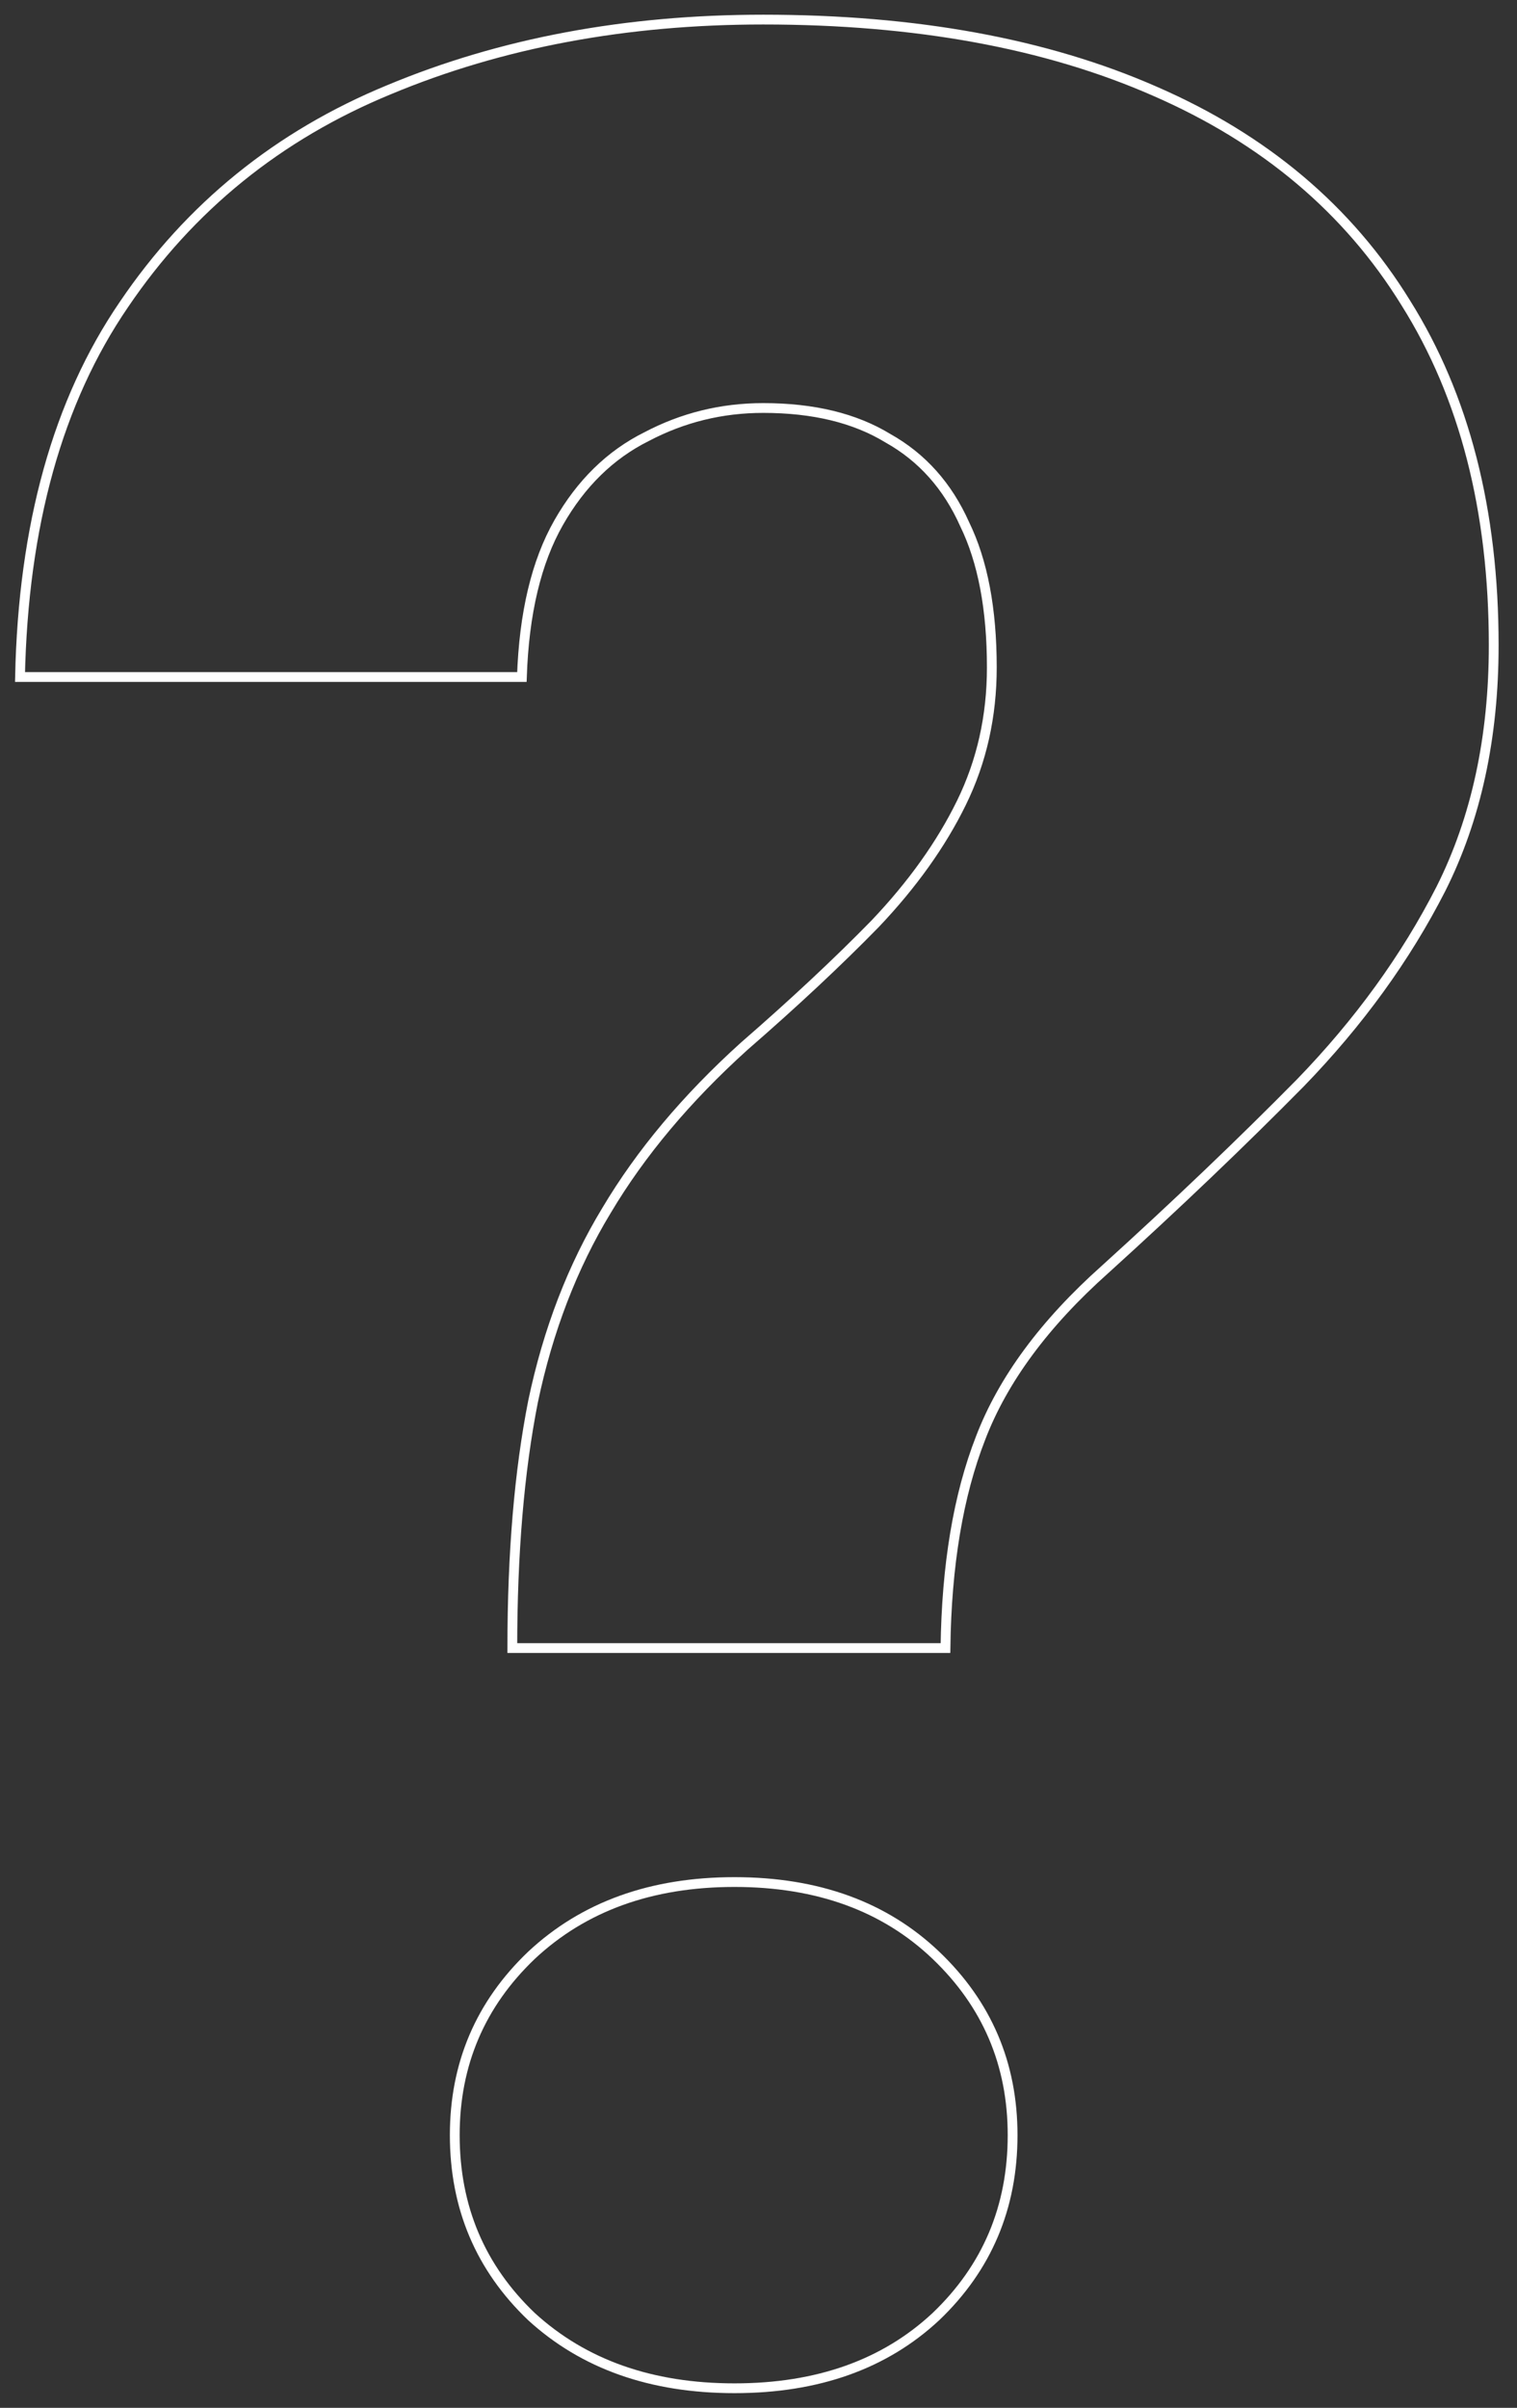 <?xml version="1.0" encoding="UTF-8"?> <svg xmlns="http://www.w3.org/2000/svg" width="155" height="246" viewBox="0 0 155 246" fill="none"><rect x="0" y="0" width="155" height="246" fill="#333333" stroke="none"/> <path d="M96.604 168.375H52.346C52.346 158.725 53.053 150.322 54.469 143.167C55.993 135.902 58.497 129.397 61.981 123.651C65.465 117.796 70.147 112.212 76.026 106.9C81.143 102.454 85.607 98.28 89.418 94.377C93.229 90.365 96.168 86.245 98.237 82.017C100.306 77.788 101.34 73.18 101.34 68.193C101.34 62.23 100.414 57.351 98.564 53.556C96.822 49.653 94.209 46.726 90.725 44.774C87.349 42.714 83.103 41.684 77.986 41.684C73.74 41.684 69.766 42.66 66.064 44.611C62.362 46.455 59.368 49.382 57.082 53.394C54.795 57.405 53.543 62.664 53.325 69.169H2.045C2.371 53.665 5.91 40.979 12.66 31.113C19.41 21.138 28.447 13.82 39.77 9.158C51.202 4.387 63.941 2.002 77.986 2.002C93.555 2.002 106.893 4.441 117.998 9.32C129.212 14.199 137.759 21.409 143.638 30.95C149.627 40.491 152.621 52.147 152.621 65.916C152.621 75.349 150.824 83.643 147.231 90.799C143.638 97.846 138.848 104.46 132.86 110.64C126.871 116.712 120.23 123.054 112.935 129.668C106.729 135.198 102.483 140.944 100.197 146.907C97.91 152.762 96.713 159.918 96.604 168.375ZM46.466 218.14C46.466 210.876 49.079 204.75 54.305 199.763C59.64 194.775 66.554 192.282 75.046 192.282C83.539 192.282 90.398 194.775 95.624 199.763C100.85 204.75 103.463 210.876 103.463 218.14C103.463 225.513 100.85 231.693 95.624 236.68C90.398 241.559 83.539 243.999 75.046 243.999C66.554 243.999 59.64 241.559 54.305 236.68C49.079 231.693 46.466 225.513 46.466 218.14Z" stroke="white"></path> </svg> 